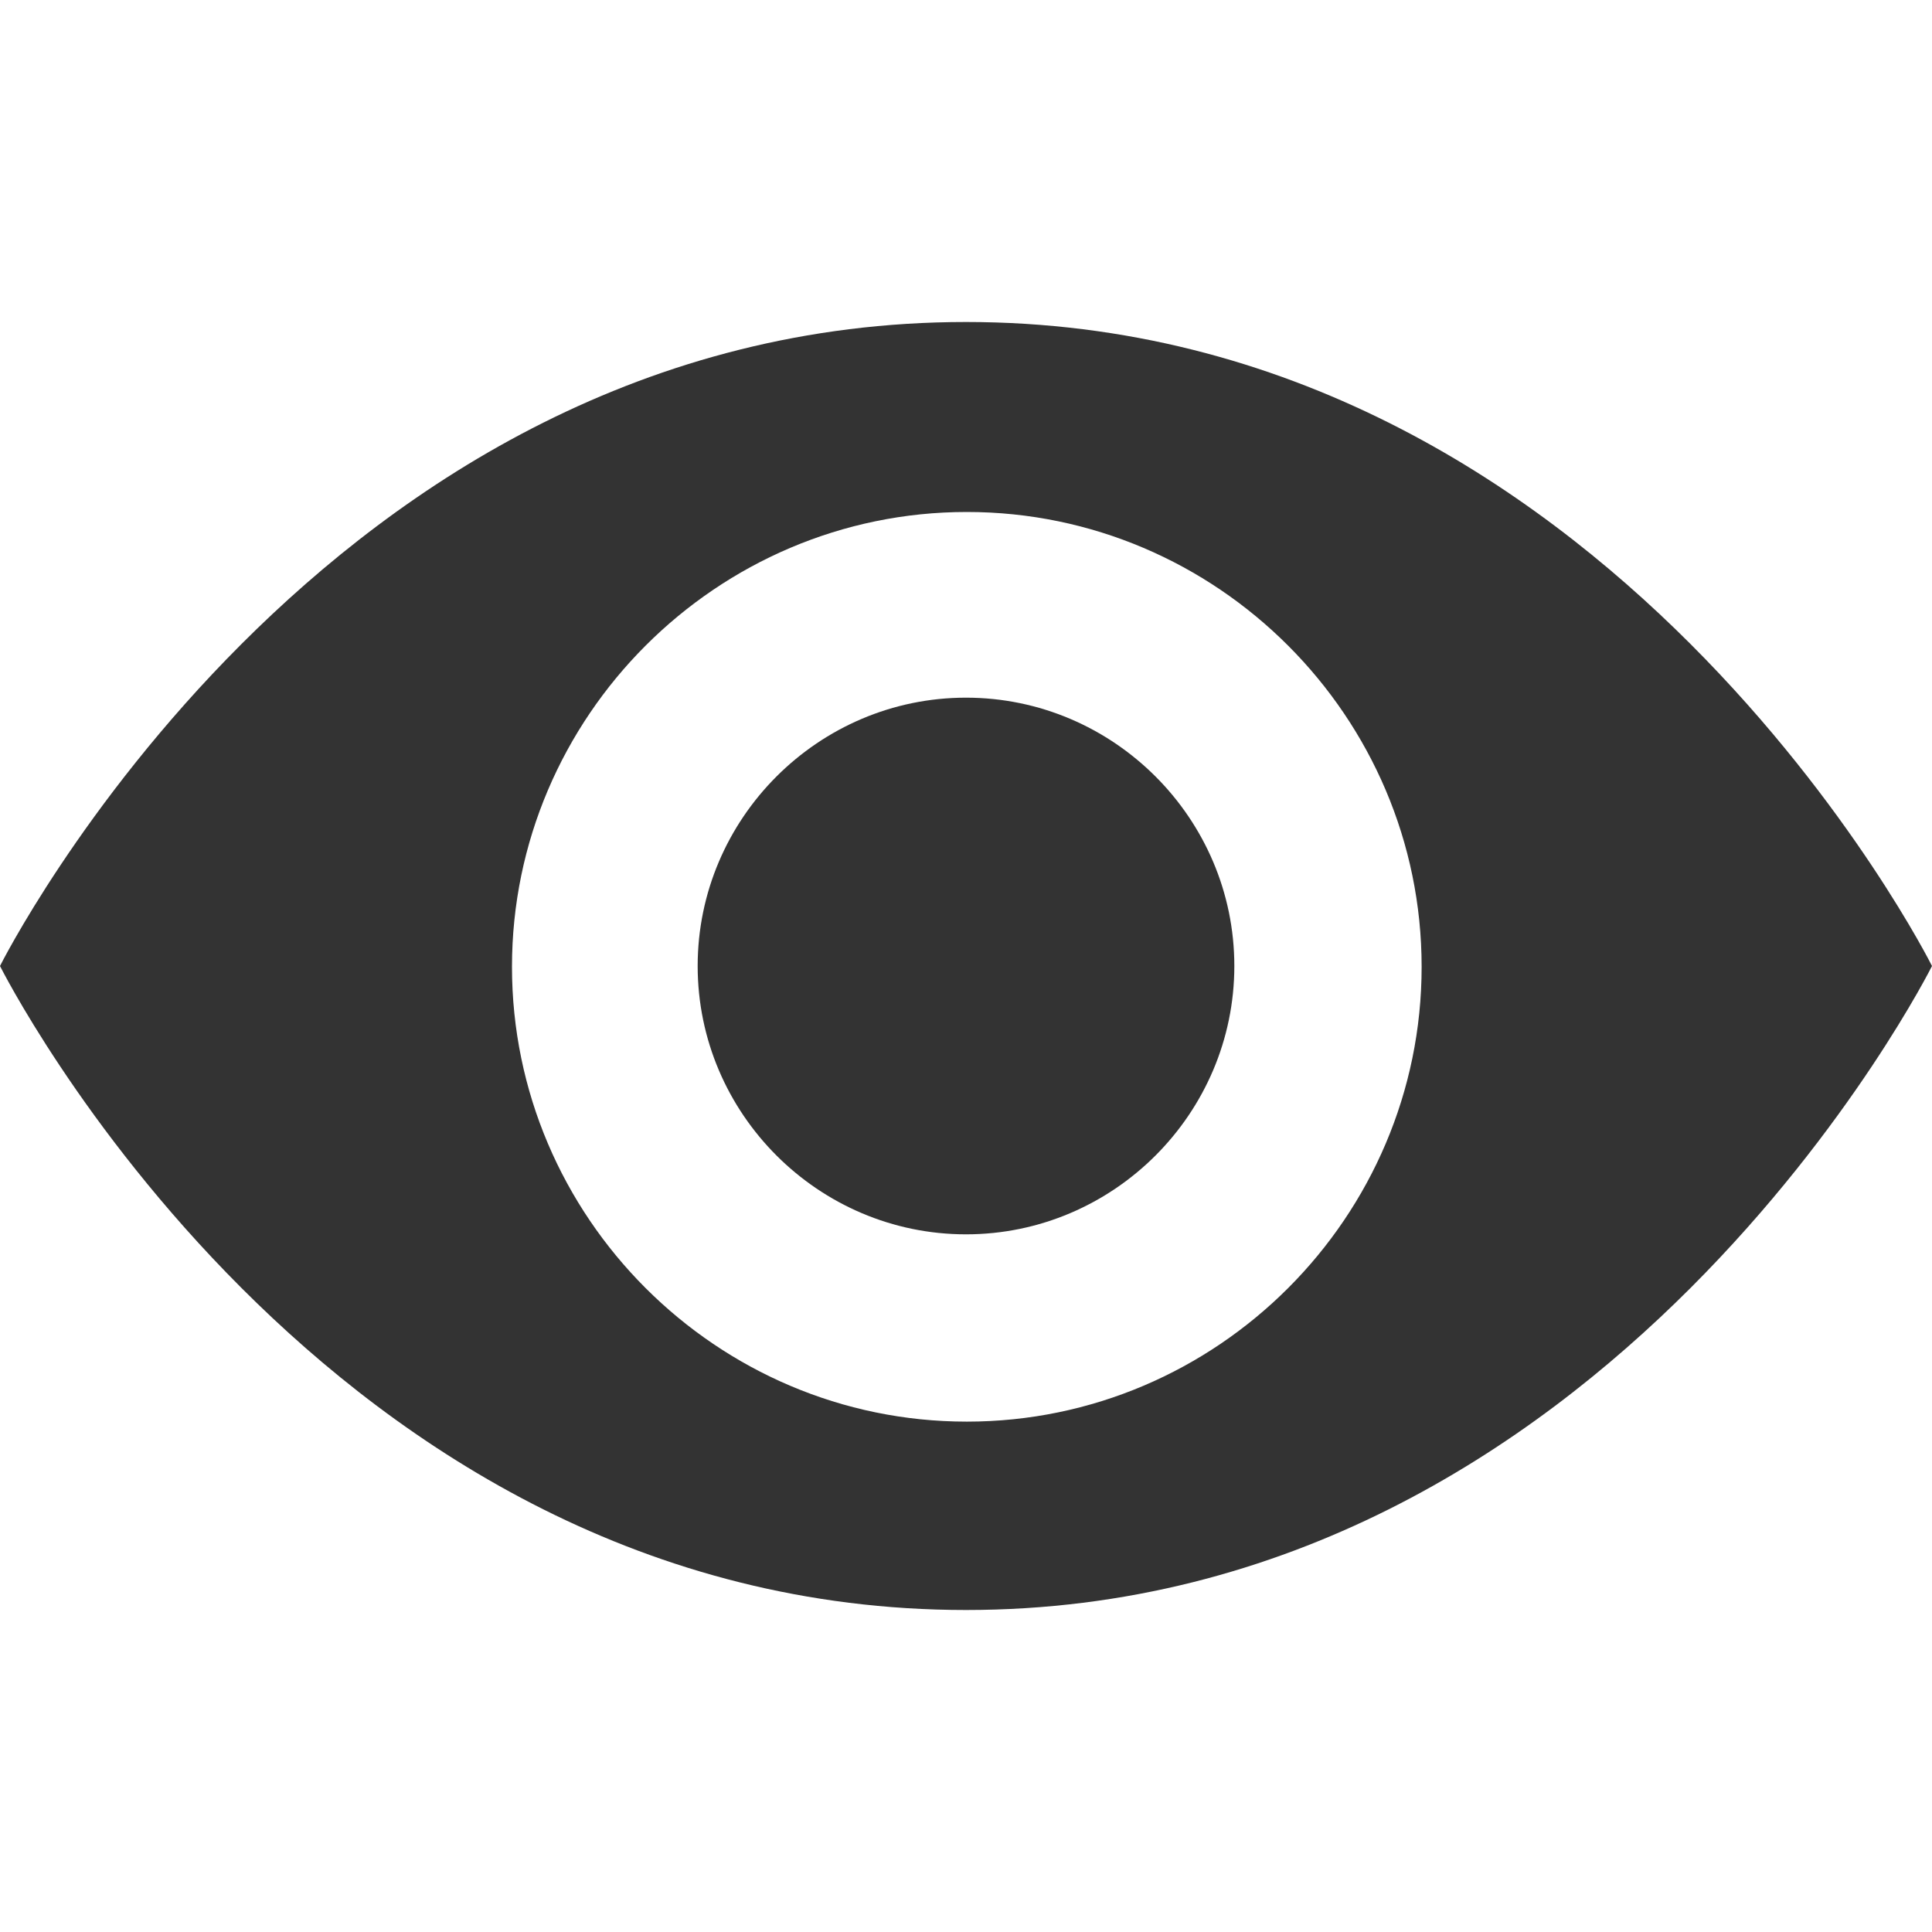 <?xml version="1.0" encoding="UTF-8" standalone="no"?>
<!DOCTYPE svg PUBLIC "-//W3C//DTD SVG 20010904//EN"
              "http://www.w3.org/TR/2001/REC-SVG-20010904/DTD/svg10.dtd">

<svg xmlns="http://www.w3.org/2000/svg"
     width="0.8in" height="0.8in"
     viewBox="0 0 72 72">
  <path id="e"
        fill="#333" stroke="black" stroke-width="0" fill-rule="evenodd"
        d="M 36.00,12.00
           C 12.00,12.00 0.00,36.00 0.00,36.00
             0.00,36.00 12.00,60.00 36.00,60.00
             60.00,60.00 72.00,36.00 72.00,36.00
             72.00,36.00 60.00,12.00 36.00,12.00 Z
           M 52.98,36.03
           C 52.98,45.36 45.36,52.98 36.03,52.98
             26.71,52.98 19.08,45.36 19.08,36.03
             19.08,26.71 26.71,19.08 36.03,19.08
             45.36,19.08 52.98,26.71 52.98,36.03
             52.98,36.03 52.98,36.03 52.98,36.03 Z" />
  <path id="i"
        fill="#333" stroke="black" stroke-width="0" fill-rule="evenodd"
        d="M 46.00,36.00
           C 46.00,41.50 41.50,46.00 36.00,46.00
             30.50,46.00 26.00,41.50 26.00,36.00
             26.00,30.50 30.50,26.00 36.00,26.00
             41.50,26.00 46.00,30.50 46.00,36.00
             46.00,36.00 46.00,36.00 46.00,36.00 Z" />
</svg>
